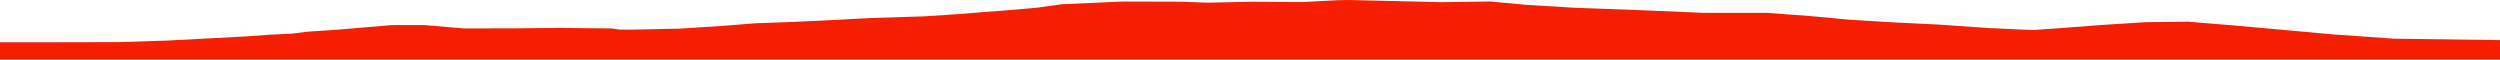 <?xml version="1.0" encoding="iso-8859-1"?>
<!DOCTYPE svg PUBLIC "-//W3C//DTD SVG 1.0//EN"
"http://www.w3.org/TR/2001/
REC-SVG-20010904/DTD/svg10.dtd">

<svg viewBox="0 0 34847.777 831.121" preserveAspectRatio="none" xmlns="http://www.w3.org/2000/svg" xmlns:xlink="http://www.w3.org/1999/xlink">
  <polygon points="0,831.121 0,589.121  665.171,589.121 1661.551,587.041 2332.444,565.438 2927.867,534.094 3412.692,508.32 3761.799,483.929 4072.847,468.713 4287.416,441.505 4720.233,412.616 5069.655,382.781 5456.617,349.867 5919.383,349.711 6467.196,396.344 7202.535,394.57 7815.648,388.379 8537.2,396.971 8623.864,411.995 8791.652,413.596 9474.733,399.06 10089.894,359.598 10514.089,325.34 11049.869,305.53 11608.324,279.577 12128.002,251.219 12886.831,227.765 13333.516,198.707 13671.762,171.504 14040.169,143.216 14460.119,106.765 14800.847,59.027 15646.289,21.597 16470.604,23.98 16824.629,37.395 17459.245,24.372 18158.794,28.571 18640.076,3.099 18805.349,0 19464.8,15.476 20086.697,30.375 20772.72,20.891 21280.044,67.872 21977.888,109.791 22810.548,139.508 23744.913,179.096 24631.553,178.96 25230.448,223.474 25763.463,273.815 26386.54,311.749 27001.349,341.266 27726.339,391.127 28332.281,419.121 28710.937,392.561 29295.452,347.898 29916.921,308.872 30502.548,302.511 31176.736,358.296 31812.453,415.248 32520.245,479.406 33373.601,539.492 34847.777,559.136  34847.777,831.121" style="fill:#f61e00;stroke-width:1" />
</svg>